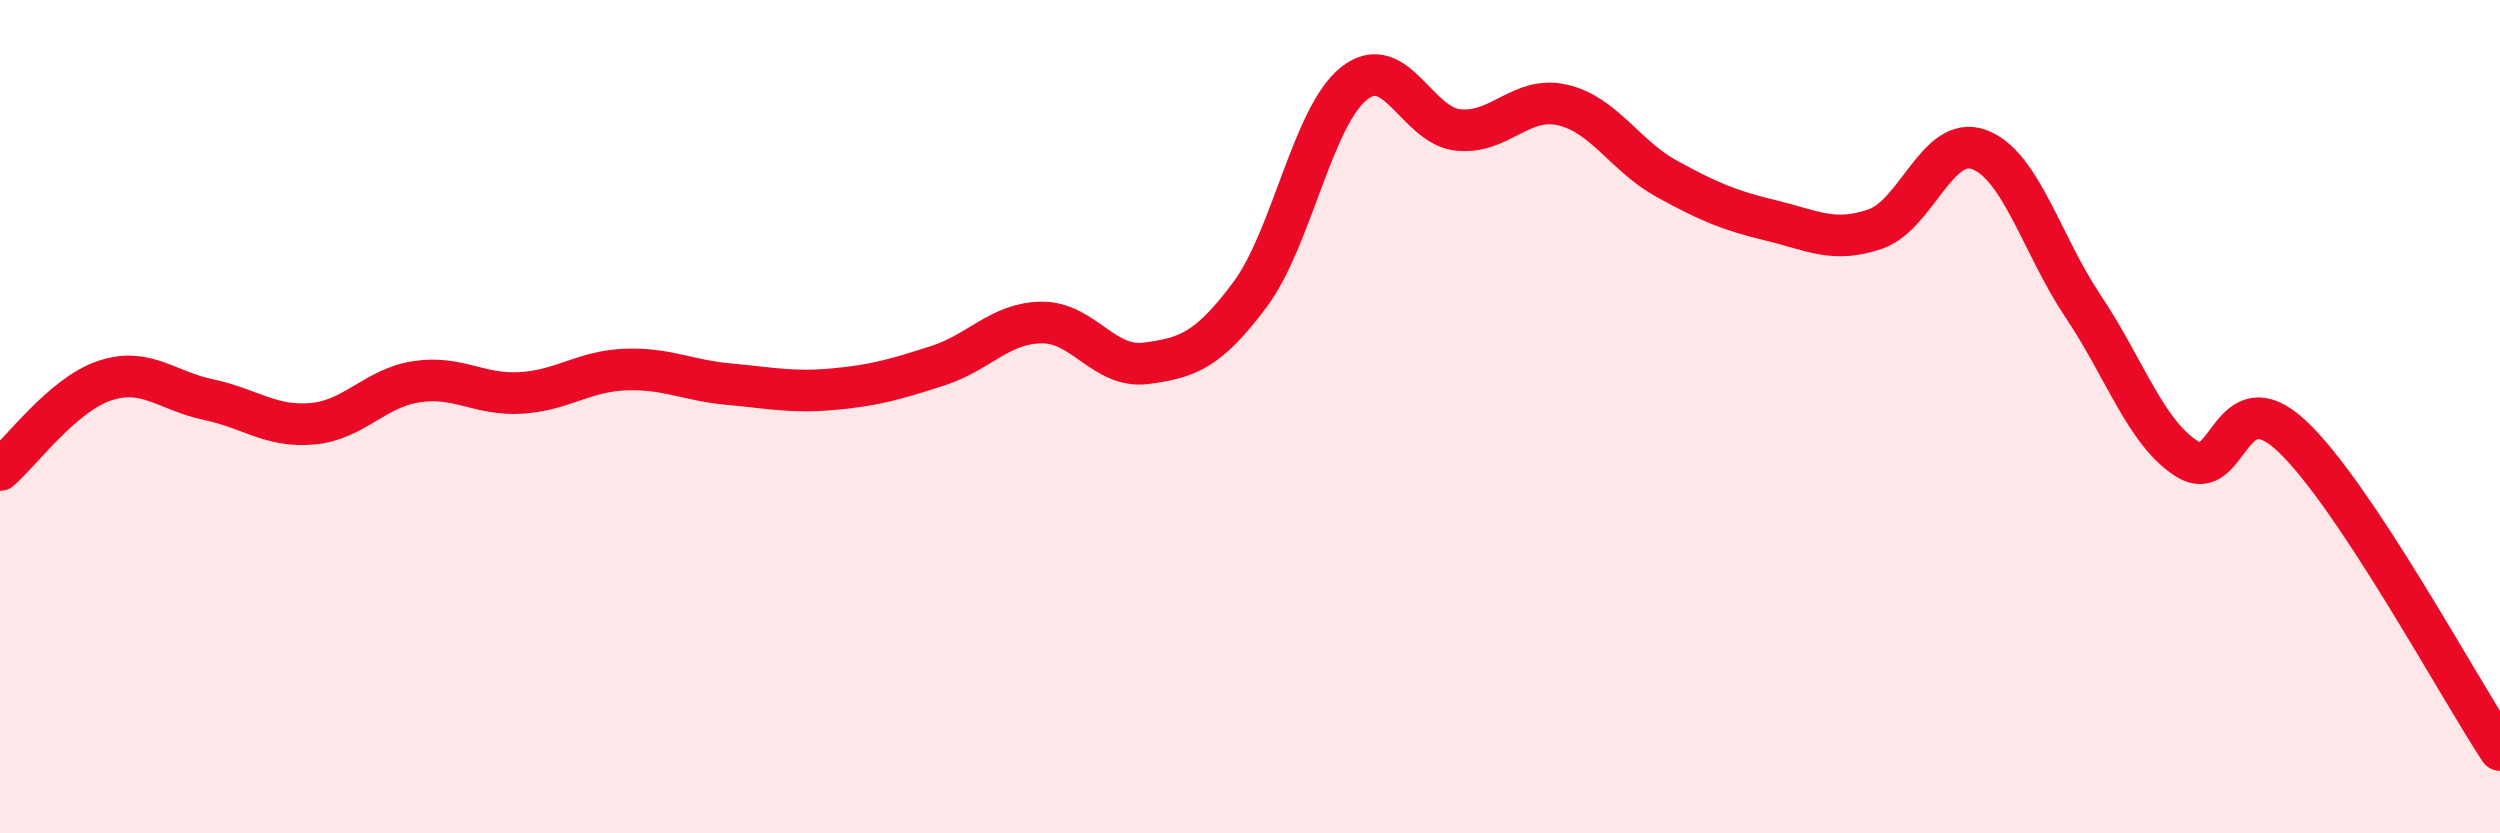 
    <svg width="60" height="20" viewBox="0 0 60 20" xmlns="http://www.w3.org/2000/svg">
      <path
        d="M 0,11.28 C 0.5,10.85 1.5,9.48 2.5,9.14 C 3.5,8.8 4,9.38 5,9.59 C 6,9.8 6.5,10.26 7.5,10.17 C 8.5,10.08 9,9.31 10,9.16 C 11,9.01 11.5,9.49 12.5,9.43 C 13.5,9.37 14,8.91 15,8.87 C 16,8.83 16.5,9.13 17.5,9.22 C 18.5,9.31 19,9.43 20,9.34 C 21,9.25 21.5,9.1 22.5,8.78 C 23.5,8.46 24,7.75 25,7.74 C 26,7.73 26.5,8.85 27.5,8.72 C 28.5,8.59 29,8.41 30,7.07 C 31,5.73 31.5,2.79 32.5,2 C 33.5,1.21 34,3.02 35,3.12 C 36,3.22 36.5,2.29 37.5,2.52 C 38.5,2.75 39,3.74 40,4.29 C 41,4.84 41.5,5.05 42.5,5.29 C 43.5,5.53 44,5.84 45,5.5 C 46,5.16 46.5,3.22 47.5,3.59 C 48.5,3.96 49,5.87 50,7.36 C 51,8.85 51.5,10.4 52.5,11.02 C 53.5,11.64 53.5,9.06 55,10.46 C 56.5,11.86 59,16.49 60,18L60 20L0 20Z"
        fill="#EB0A25"
        opacity="0.1"
        stroke-linecap="round"
        stroke-linejoin="round"
      />
      <path
        d="M 0,11.28 C 0.5,10.85 1.5,9.48 2.5,9.14 C 3.5,8.8 4,9.38 5,9.59 C 6,9.8 6.5,10.26 7.5,10.17 C 8.5,10.08 9,9.31 10,9.16 C 11,9.01 11.5,9.49 12.5,9.43 C 13.5,9.37 14,8.91 15,8.87 C 16,8.83 16.5,9.13 17.5,9.22 C 18.5,9.31 19,9.43 20,9.34 C 21,9.25 21.5,9.1 22.5,8.78 C 23.5,8.46 24,7.75 25,7.74 C 26,7.73 26.5,8.85 27.5,8.72 C 28.5,8.59 29,8.41 30,7.07 C 31,5.73 31.5,2.79 32.5,2 C 33.5,1.21 34,3.02 35,3.12 C 36,3.22 36.5,2.29 37.5,2.52 C 38.5,2.75 39,3.74 40,4.29 C 41,4.84 41.5,5.05 42.5,5.29 C 43.5,5.53 44,5.84 45,5.5 C 46,5.16 46.5,3.22 47.5,3.59 C 48.5,3.96 49,5.87 50,7.36 C 51,8.85 51.5,10.4 52.5,11.02 C 53.5,11.64 53.5,9.06 55,10.46 C 56.5,11.86 59,16.49 60,18"
        stroke="#EB0A25"
        stroke-width="1"
        fill="none"
        stroke-linecap="round"
        stroke-linejoin="round"
      />
    </svg>
  